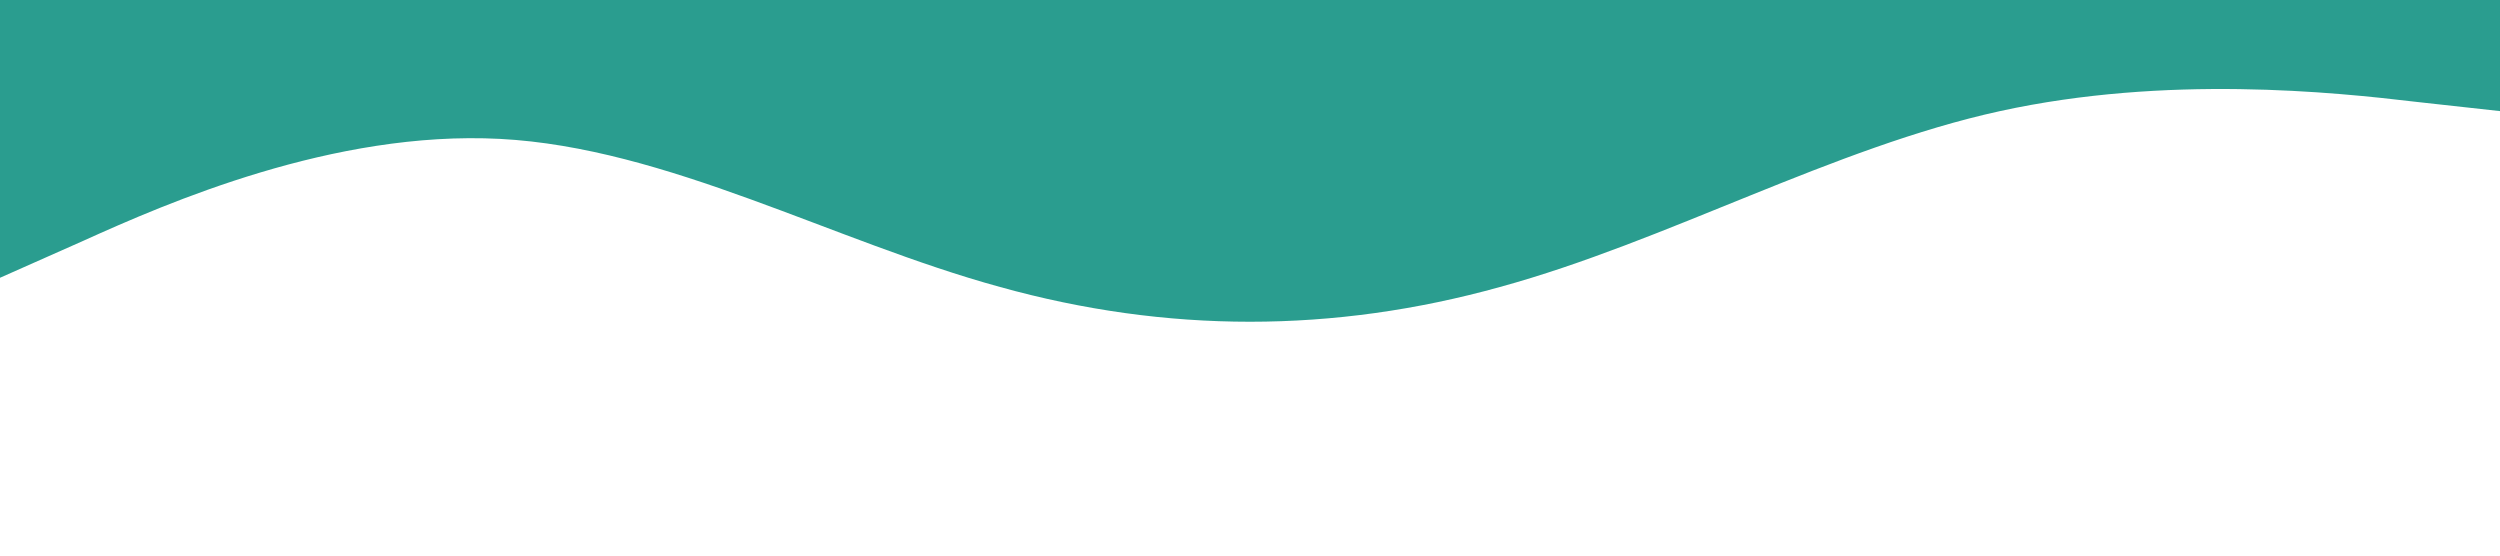 <svg xmlns="http://www.w3.org/2000/svg" viewBox="0 0 1440 320"><path fill="#2A9D8F" fill-opacity="1" d="M0,160L48,138.7C96,117,192,75,288,80C384,85,480,139,576,165.3C672,192,768,192,864,165.3C960,139,1056,85,1152,64C1248,43,1344,53,1392,58.7L1440,64L1440,0L1392,0C1344,0,1248,0,1152,0C1056,0,960,0,864,0C768,0,672,0,576,0C480,0,384,0,288,0C192,0,96,0,48,0L0,0Z"></path></svg>